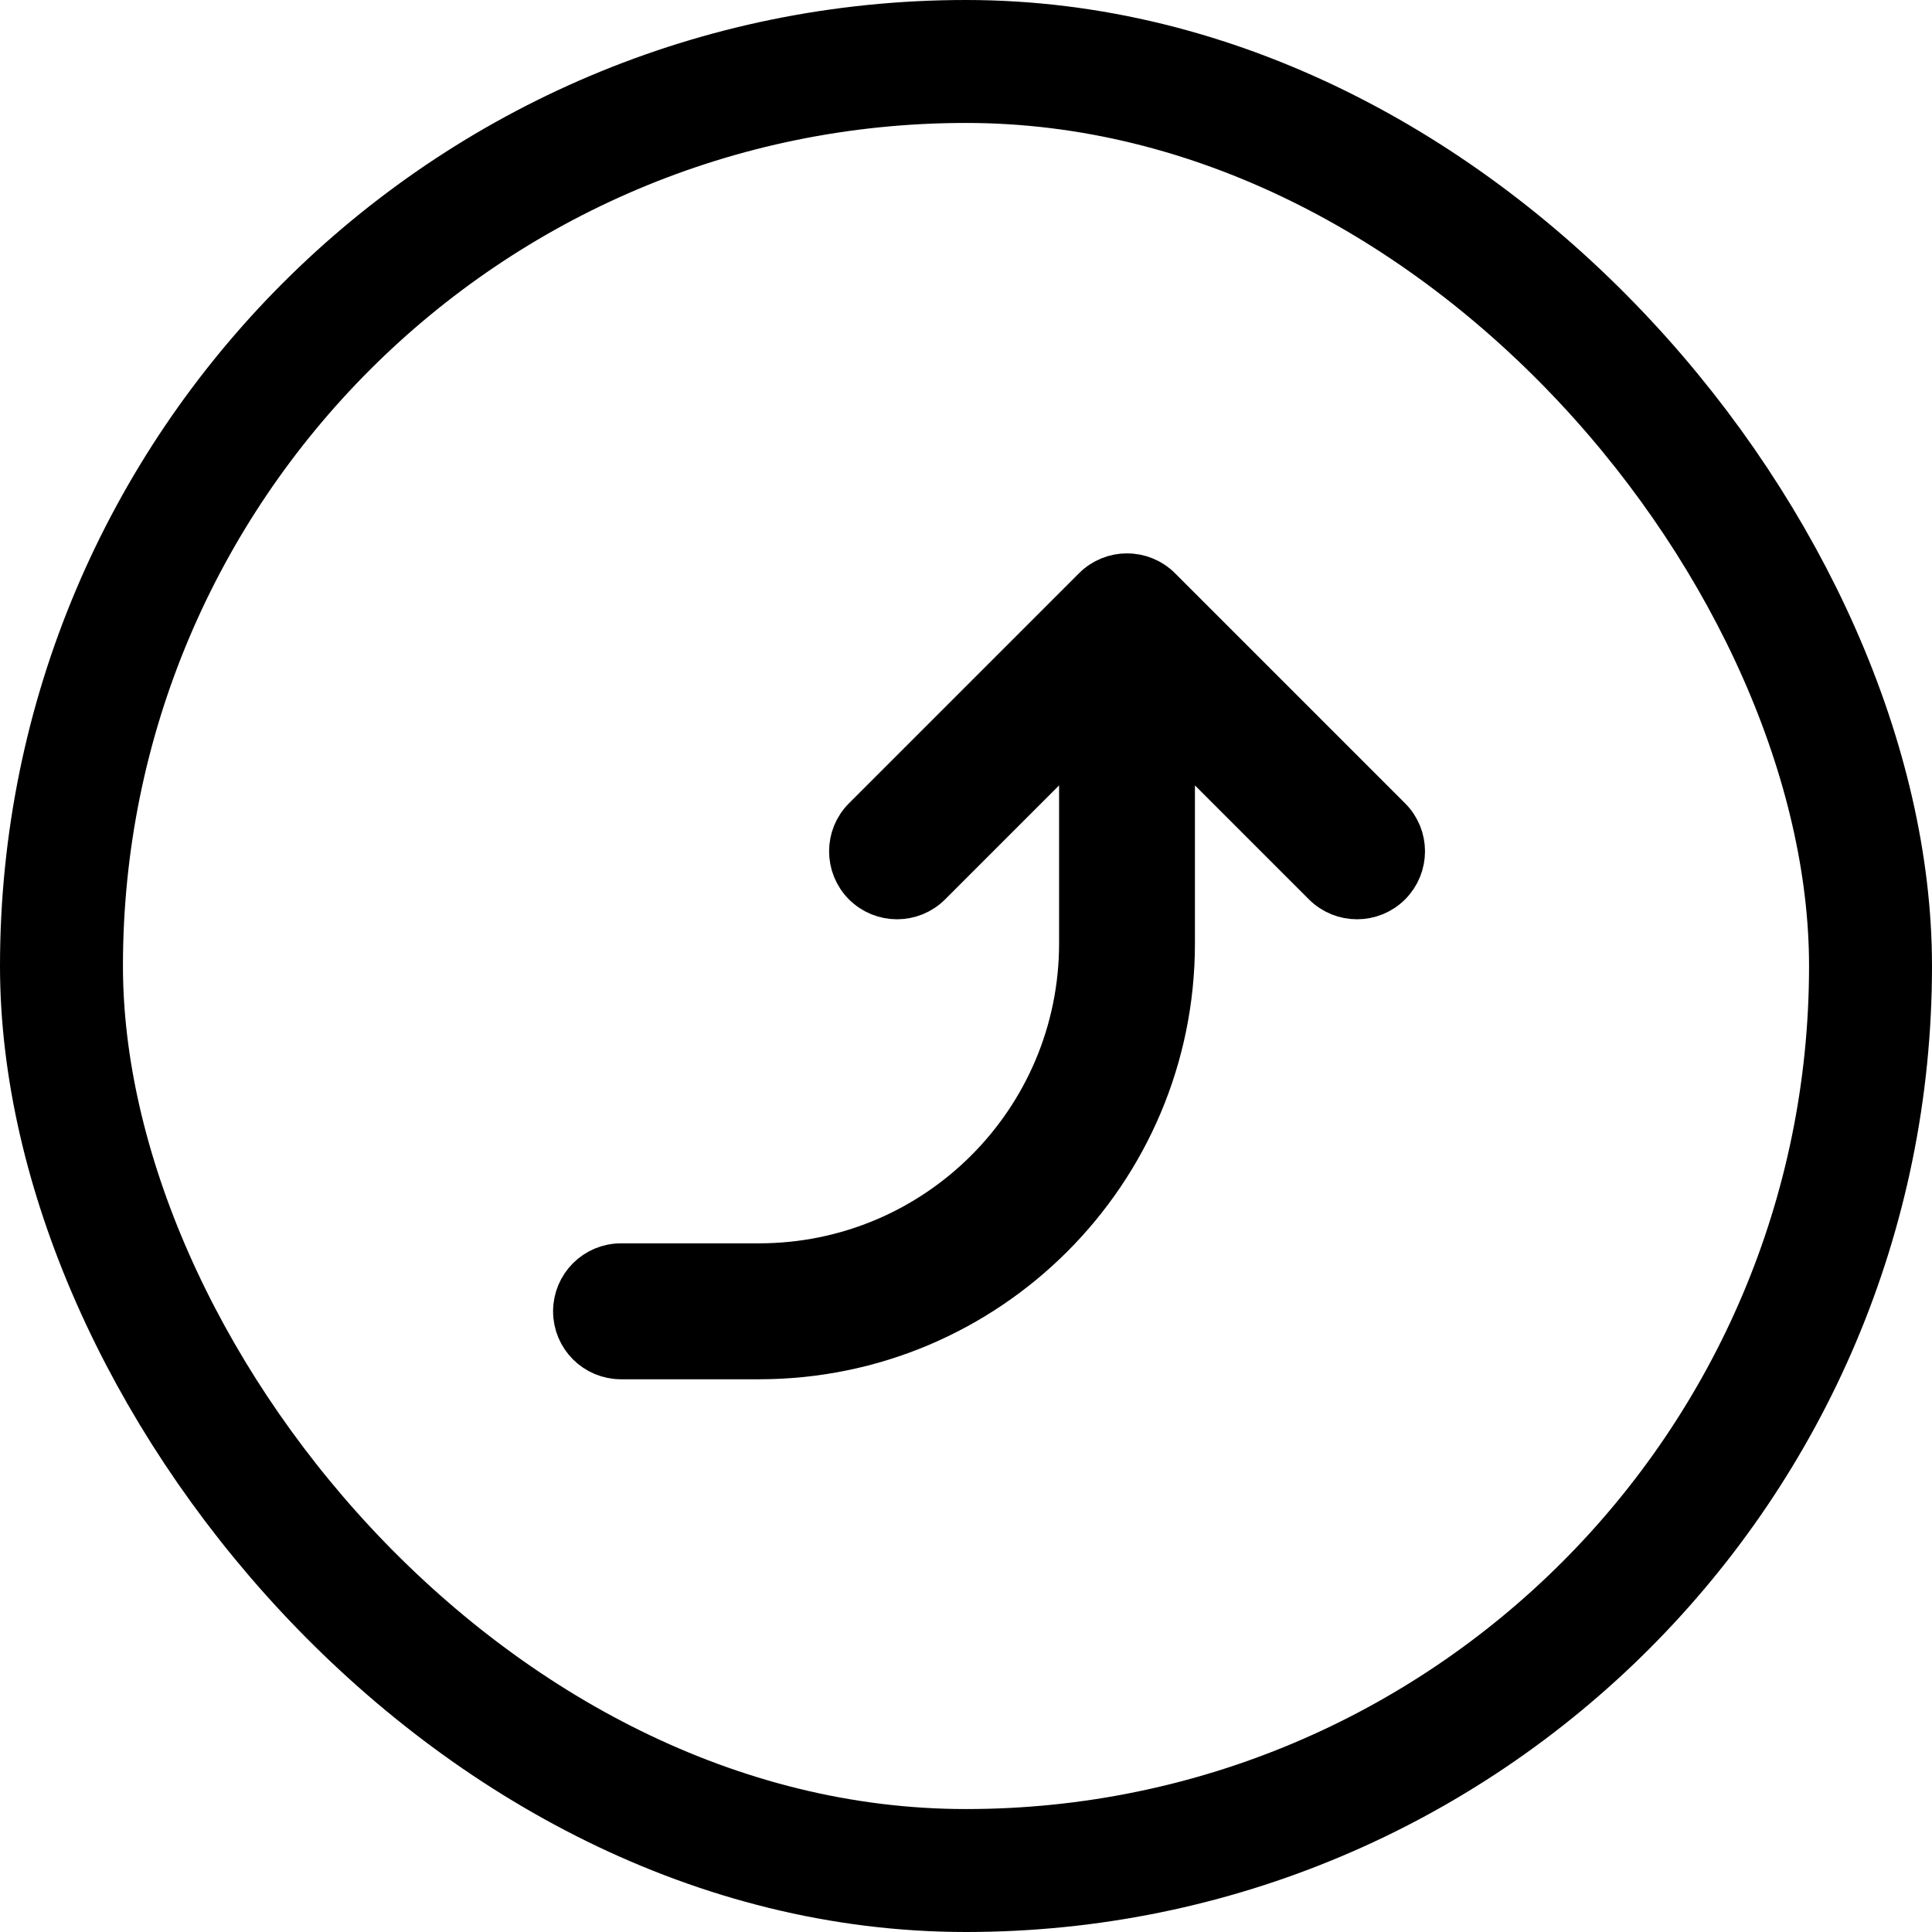 <svg width="22" height="22" viewBox="0 0 22 22" fill="none" xmlns="http://www.w3.org/2000/svg">
<rect x="0.7" y="0.7" width="20.6" height="20.6" rx="10.3" stroke="black" stroke-width="1.4"/>
<path d="M7.072 14.408C6.782 14.408 6.548 14.643 6.548 14.932C6.548 15.222 6.782 15.456 7.072 15.456H8.643C11.247 15.456 13.357 13.345 13.357 10.742V8.34L15.082 10.065C15.287 10.269 15.618 10.269 15.823 10.065C16.028 9.86 16.028 9.528 15.823 9.324L13.204 6.705C12.999 6.5 12.668 6.5 12.463 6.705L9.844 9.324C9.64 9.528 9.64 9.86 9.844 10.065C10.049 10.269 10.38 10.269 10.585 10.065L12.31 8.34V10.742C12.31 12.767 10.668 14.408 8.643 14.408H7.072Z" fill="black" stroke="black" stroke-width="0.5" stroke-linecap="round"/>
</svg>
